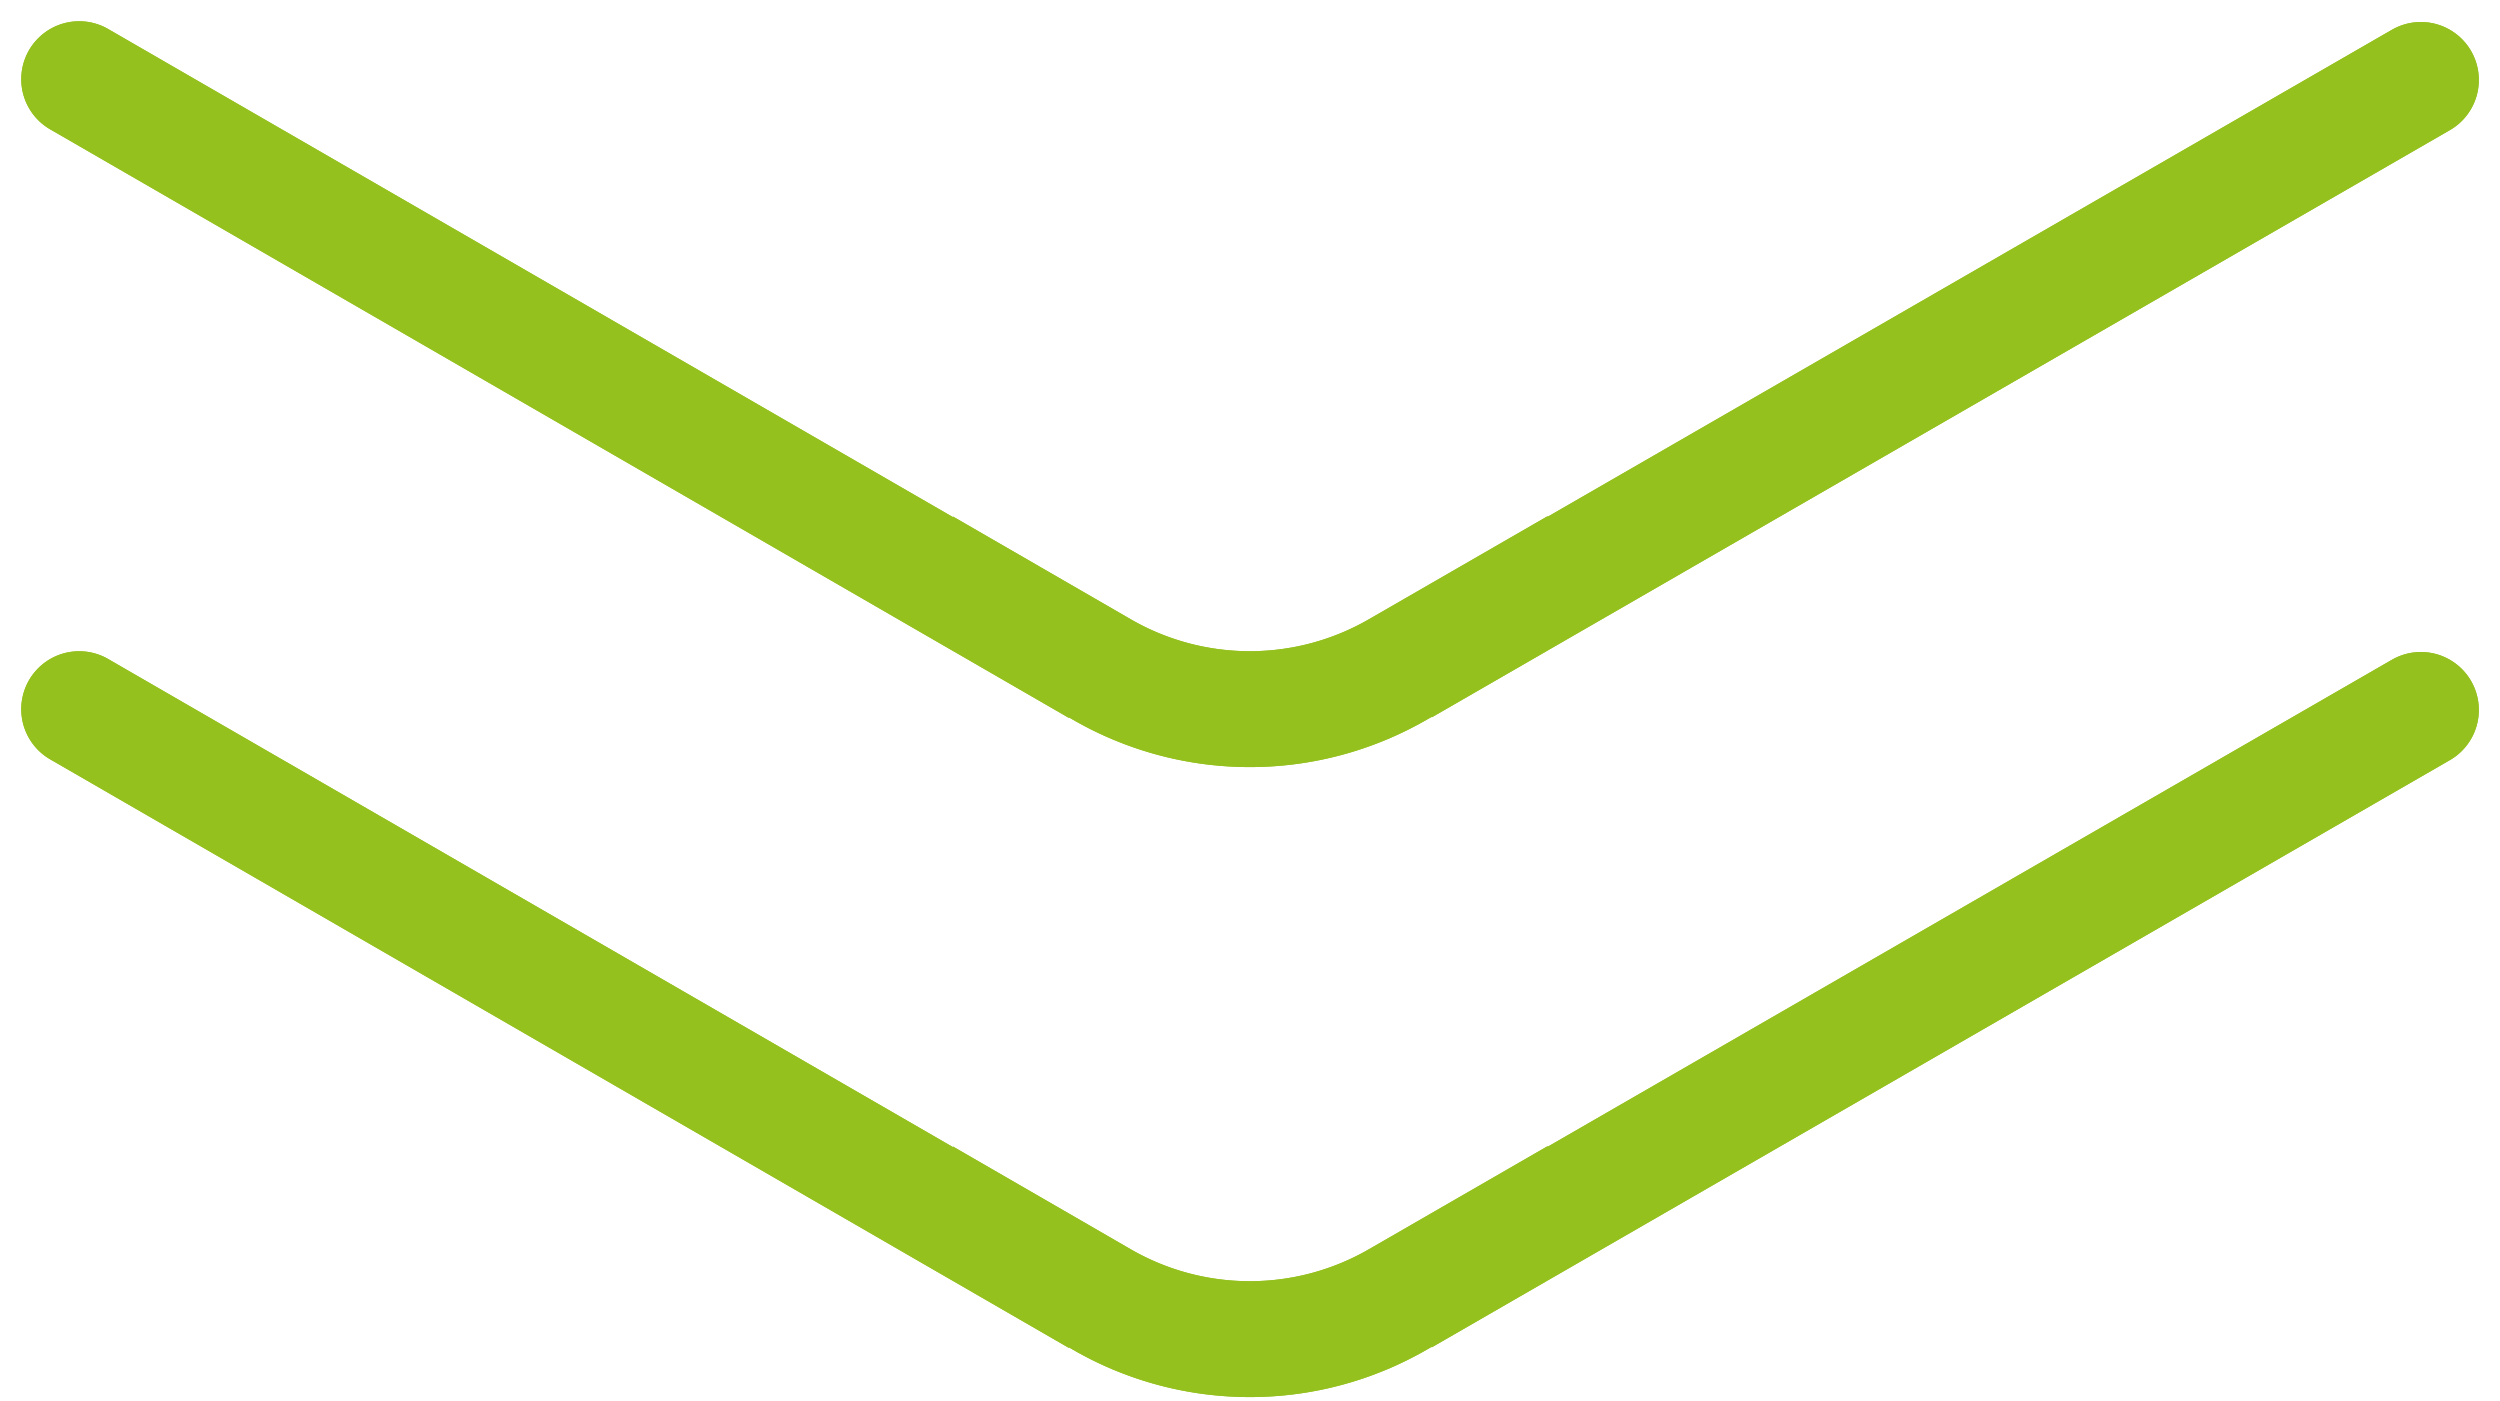 <svg xmlns="http://www.w3.org/2000/svg" width="64.723" height="36.264" viewBox="0 0 64.723 36.264">
  <g id="Groupe_29" data-name="Groupe 29" transform="translate(-927.638 -920.69)">
    <g id="Groupe_7" data-name="Groupe 7" transform="translate(929.688 922.74)">
      <g id="Groupe_8" data-name="Groupe 8" transform="translate(0 0)">
        <path id="Tracé_13" data-name="Tracé 13" d="M.25.433,24.372,14.37v-.015l2.355,1.361a7.661,7.661,0,0,0,7.66,0l2.38-1.373v.015L60.875.453" transform="translate(-0.25 -0.433)" fill="none" stroke="#95C11F" stroke-linecap="round" stroke-miterlimit="10" stroke-width="3"/>
        <path id="Tracé_14" data-name="Tracé 14" d="M.25.433,24.372,14.37v-.015l2.355,1.361a7.661,7.661,0,0,0,7.66,0l2.38-1.373v.015L60.875.453" transform="translate(-0.25 -0.433)" fill="none" stroke="#95C11F" stroke-linecap="round" stroke-miterlimit="10" stroke-width="3"/>
      </g>
    </g>
    <g id="Groupe_9" data-name="Groupe 9" transform="translate(929.688 939.05)">
      <g id="Groupe_8-2" data-name="Groupe 8" transform="translate(0 0)">
        <path id="Tracé_13-2" data-name="Tracé 13" d="M.25.433,24.372,14.37v-.015l2.355,1.361a7.661,7.661,0,0,0,7.66,0l2.38-1.373v.015L60.875.453" transform="translate(-0.25 -0.433)" fill="none" stroke="#95C11F" stroke-linecap="round" stroke-miterlimit="10" stroke-width="3"/>
        <path id="Tracé_14-2" data-name="Tracé 14" d="M.25.433,24.372,14.37v-.015l2.355,1.361a7.661,7.661,0,0,0,7.66,0l2.38-1.373v.015L60.875.453" transform="translate(-0.25 -0.433)" fill="none" stroke="#95C11F" stroke-linecap="round" stroke-miterlimit="10" stroke-width="3"/>
      </g>
    </g>
  </g>
</svg>

